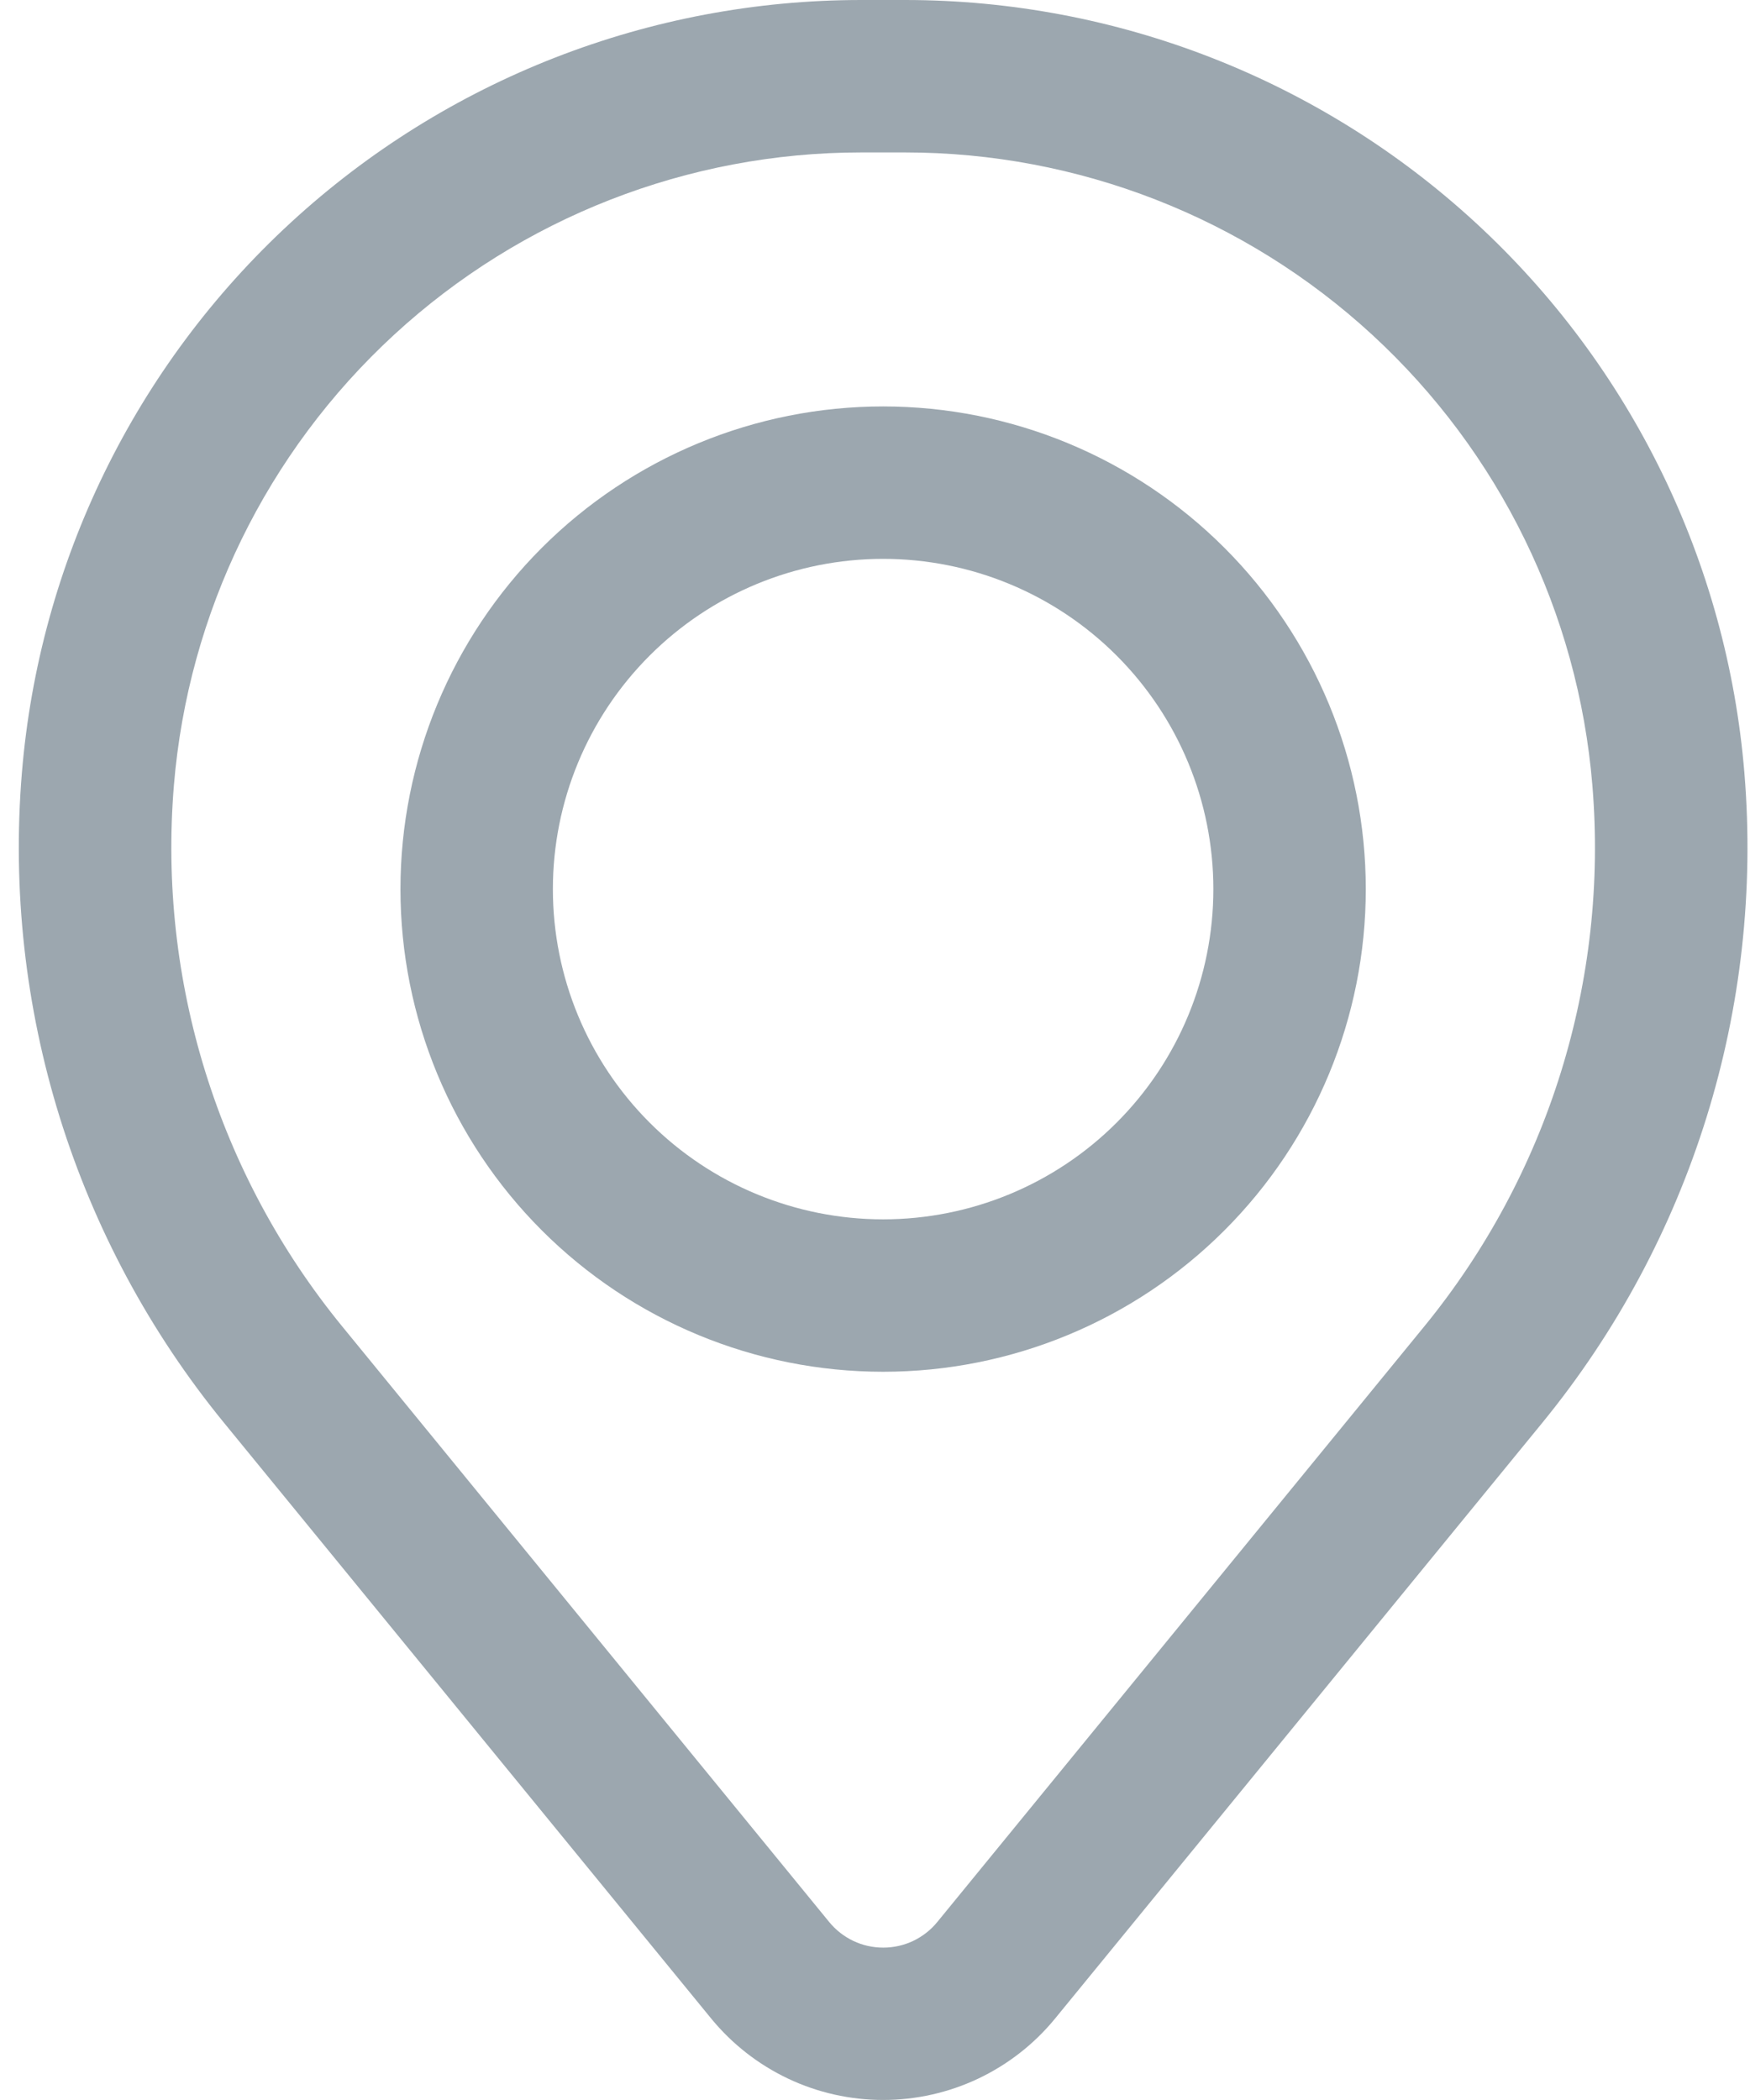 <?xml version="1.0" encoding="UTF-8"?> <svg xmlns="http://www.w3.org/2000/svg" width="60" height="72" viewBox="0 0 60 72" fill="none"> <path fill-rule="evenodd" clip-rule="evenodd" d="M13.73 30.484C13.73 26.095 15.474 21.886 18.577 18.782C21.681 15.679 25.89 13.935 30.279 13.935C34.668 13.935 38.877 15.679 41.98 18.782C45.084 21.886 46.827 26.095 46.827 30.484C46.827 34.873 45.084 39.082 41.98 42.185C38.877 45.289 34.668 47.032 30.279 47.032C25.89 47.032 21.681 45.289 18.577 42.185C15.474 39.082 13.73 34.873 13.73 30.484ZM30.279 19.161C27.276 19.161 24.396 20.354 22.273 22.478C20.149 24.601 18.956 27.481 18.956 30.484C18.956 33.487 20.149 36.367 22.273 38.49C24.396 40.614 27.276 41.806 30.279 41.806C33.282 41.806 36.162 40.614 38.285 38.49C40.408 36.367 41.601 33.487 41.601 30.484C41.601 27.481 40.408 24.601 38.285 22.478C36.162 20.354 33.282 19.161 30.279 19.161Z" fill="#9CA7AF"></path> <path fill-rule="evenodd" clip-rule="evenodd" d="M0.75 26.502C1.345 19.279 4.635 12.544 9.966 7.635C15.297 2.725 22.279 -2.20723e-05 29.527 1.34074e-10H31.032C38.279 -2.20723e-05 45.261 2.725 50.592 7.635C55.923 12.544 59.213 19.279 59.808 26.502C60.471 34.547 57.986 42.535 52.876 48.785L36.177 69.204C35.463 70.077 34.563 70.781 33.543 71.265C32.523 71.749 31.408 71.999 30.279 71.999C29.15 71.999 28.035 71.749 27.015 71.265C25.995 70.781 25.096 70.077 24.381 69.204L7.683 48.785C2.572 42.536 0.087 34.547 0.75 26.502ZM29.527 5.226C23.592 5.227 17.874 7.459 13.509 11.48C9.144 15.501 6.45 21.015 5.962 26.93C5.41 33.626 7.478 40.274 11.731 45.475L28.429 65.897C28.654 66.172 28.936 66.393 29.257 66.546C29.578 66.698 29.928 66.776 30.283 66.776C30.637 66.776 30.988 66.698 31.308 66.546C31.629 66.393 31.912 66.172 32.136 65.897L48.834 45.475C53.084 40.273 55.15 33.625 54.596 26.93C54.109 21.015 51.414 15.499 47.048 11.479C42.682 7.458 36.964 5.226 31.028 5.226H29.527Z" fill="#9CA7AF"></path> </svg> 